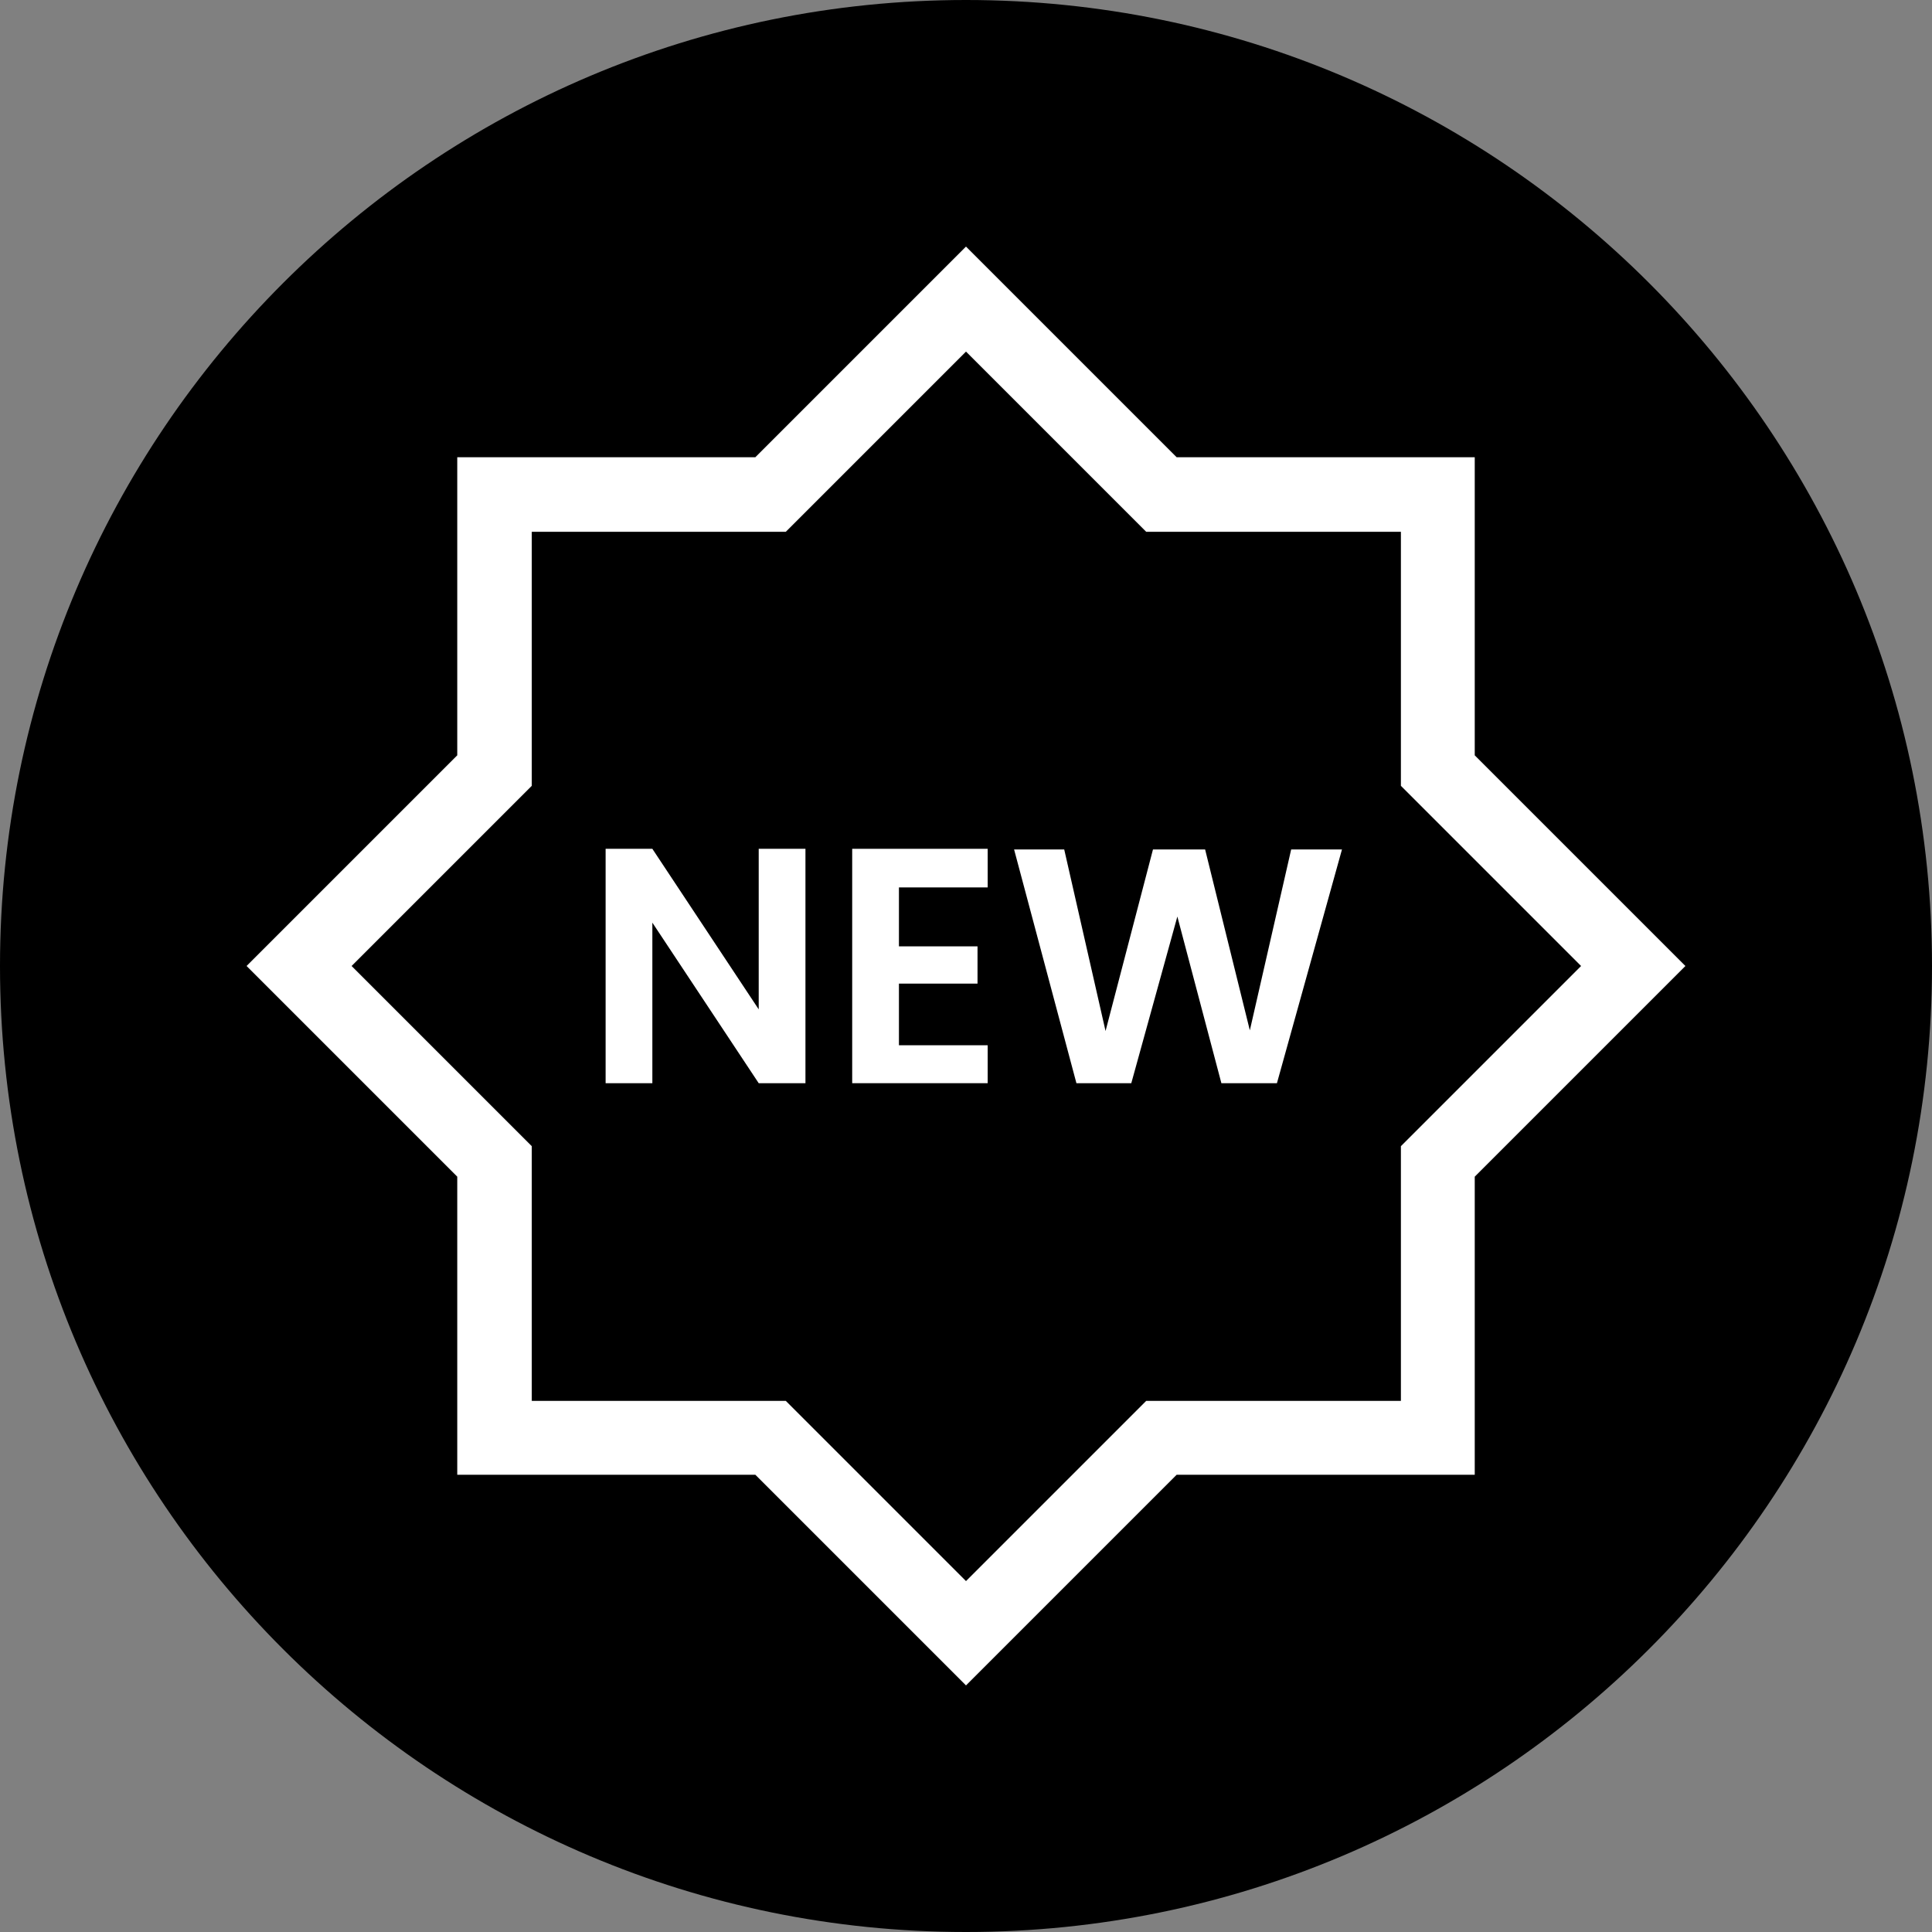 <?xml version="1.0" encoding="utf-8"?>
<!-- Generator: Adobe Illustrator 24.0.0, SVG Export Plug-In . SVG Version: 6.00 Build 0)  -->
<svg version="1.1" id="Capa_1" xmlns="http://www.w3.org/2000/svg" xmlns:xlink="http://www.w3.org/1999/xlink" x="0px" y="0px"
	 viewBox="0 0 285.2 285.2" style="enable-background:new 0 0 285.2 285.2;" xml:space="preserve">
<rect x="0" y="0" width="285.2" height="285.2" fill="#808080" stroke="none"/>
<style type="text/css">
	.st0{fill:#FFFFFF;}
</style>
<g>
	<path d="M142.6,0c78.8,0,142.6,63.9,142.6,142.6c0,78.8-63.9,142.6-142.6,142.6C63.9,285.2,0,221.4,0,142.6C0,63.9,63.9,0,142.6,0z
		"/>
</g>
<path class="st0" d="M217.7,111.5v-44h-44l-31.1-31.1l-31.1,31.1h-44v44l-31.1,31.1l31.1,31.1v44h44l31.1,31.1l31.1-31.1h44v-44
	l31.1-31.1L217.7,111.5z M206.8,169.2V180v26.8H180h-10.8l-7.7,7.7l-18.9,18.9l-18.9-18.9l-7.7-7.7h-10.8H78.5V180v-10.8l-7.7-7.7
	l-18.9-18.9l18.9-18.9l7.7-7.7v-10.8V78.5h26.8H116l7.7-7.7l18.9-18.9l18.9,18.9l7.7,7.7H180h26.8v26.8V116l7.7,7.7l18.9,18.9
	l-18.9,18.9L206.8,169.2z"/>
<g>
	<path class="st0" d="M118.9,125.3v34.6H112l-15.7-23.7v23.7h-6.9v-34.6h6.9l15.7,23.7v-23.7H118.9z"/>
	<path class="st0" d="M145.8,131h-13.1v8.7h11.6v5.5h-11.6v9.1h13.1v5.6h-20v-34.6h20V131z"/>
	<path class="st0" d="M149.7,125.4h7.4l6.1,26.8l7-26.8h7.7l6.6,26.7l6.1-26.7h7.5l-9.6,34.5h-8.2l-6.5-24.6l-6.8,24.6l-8.1,0
		L149.7,125.4z"/>
</g>
</svg>
